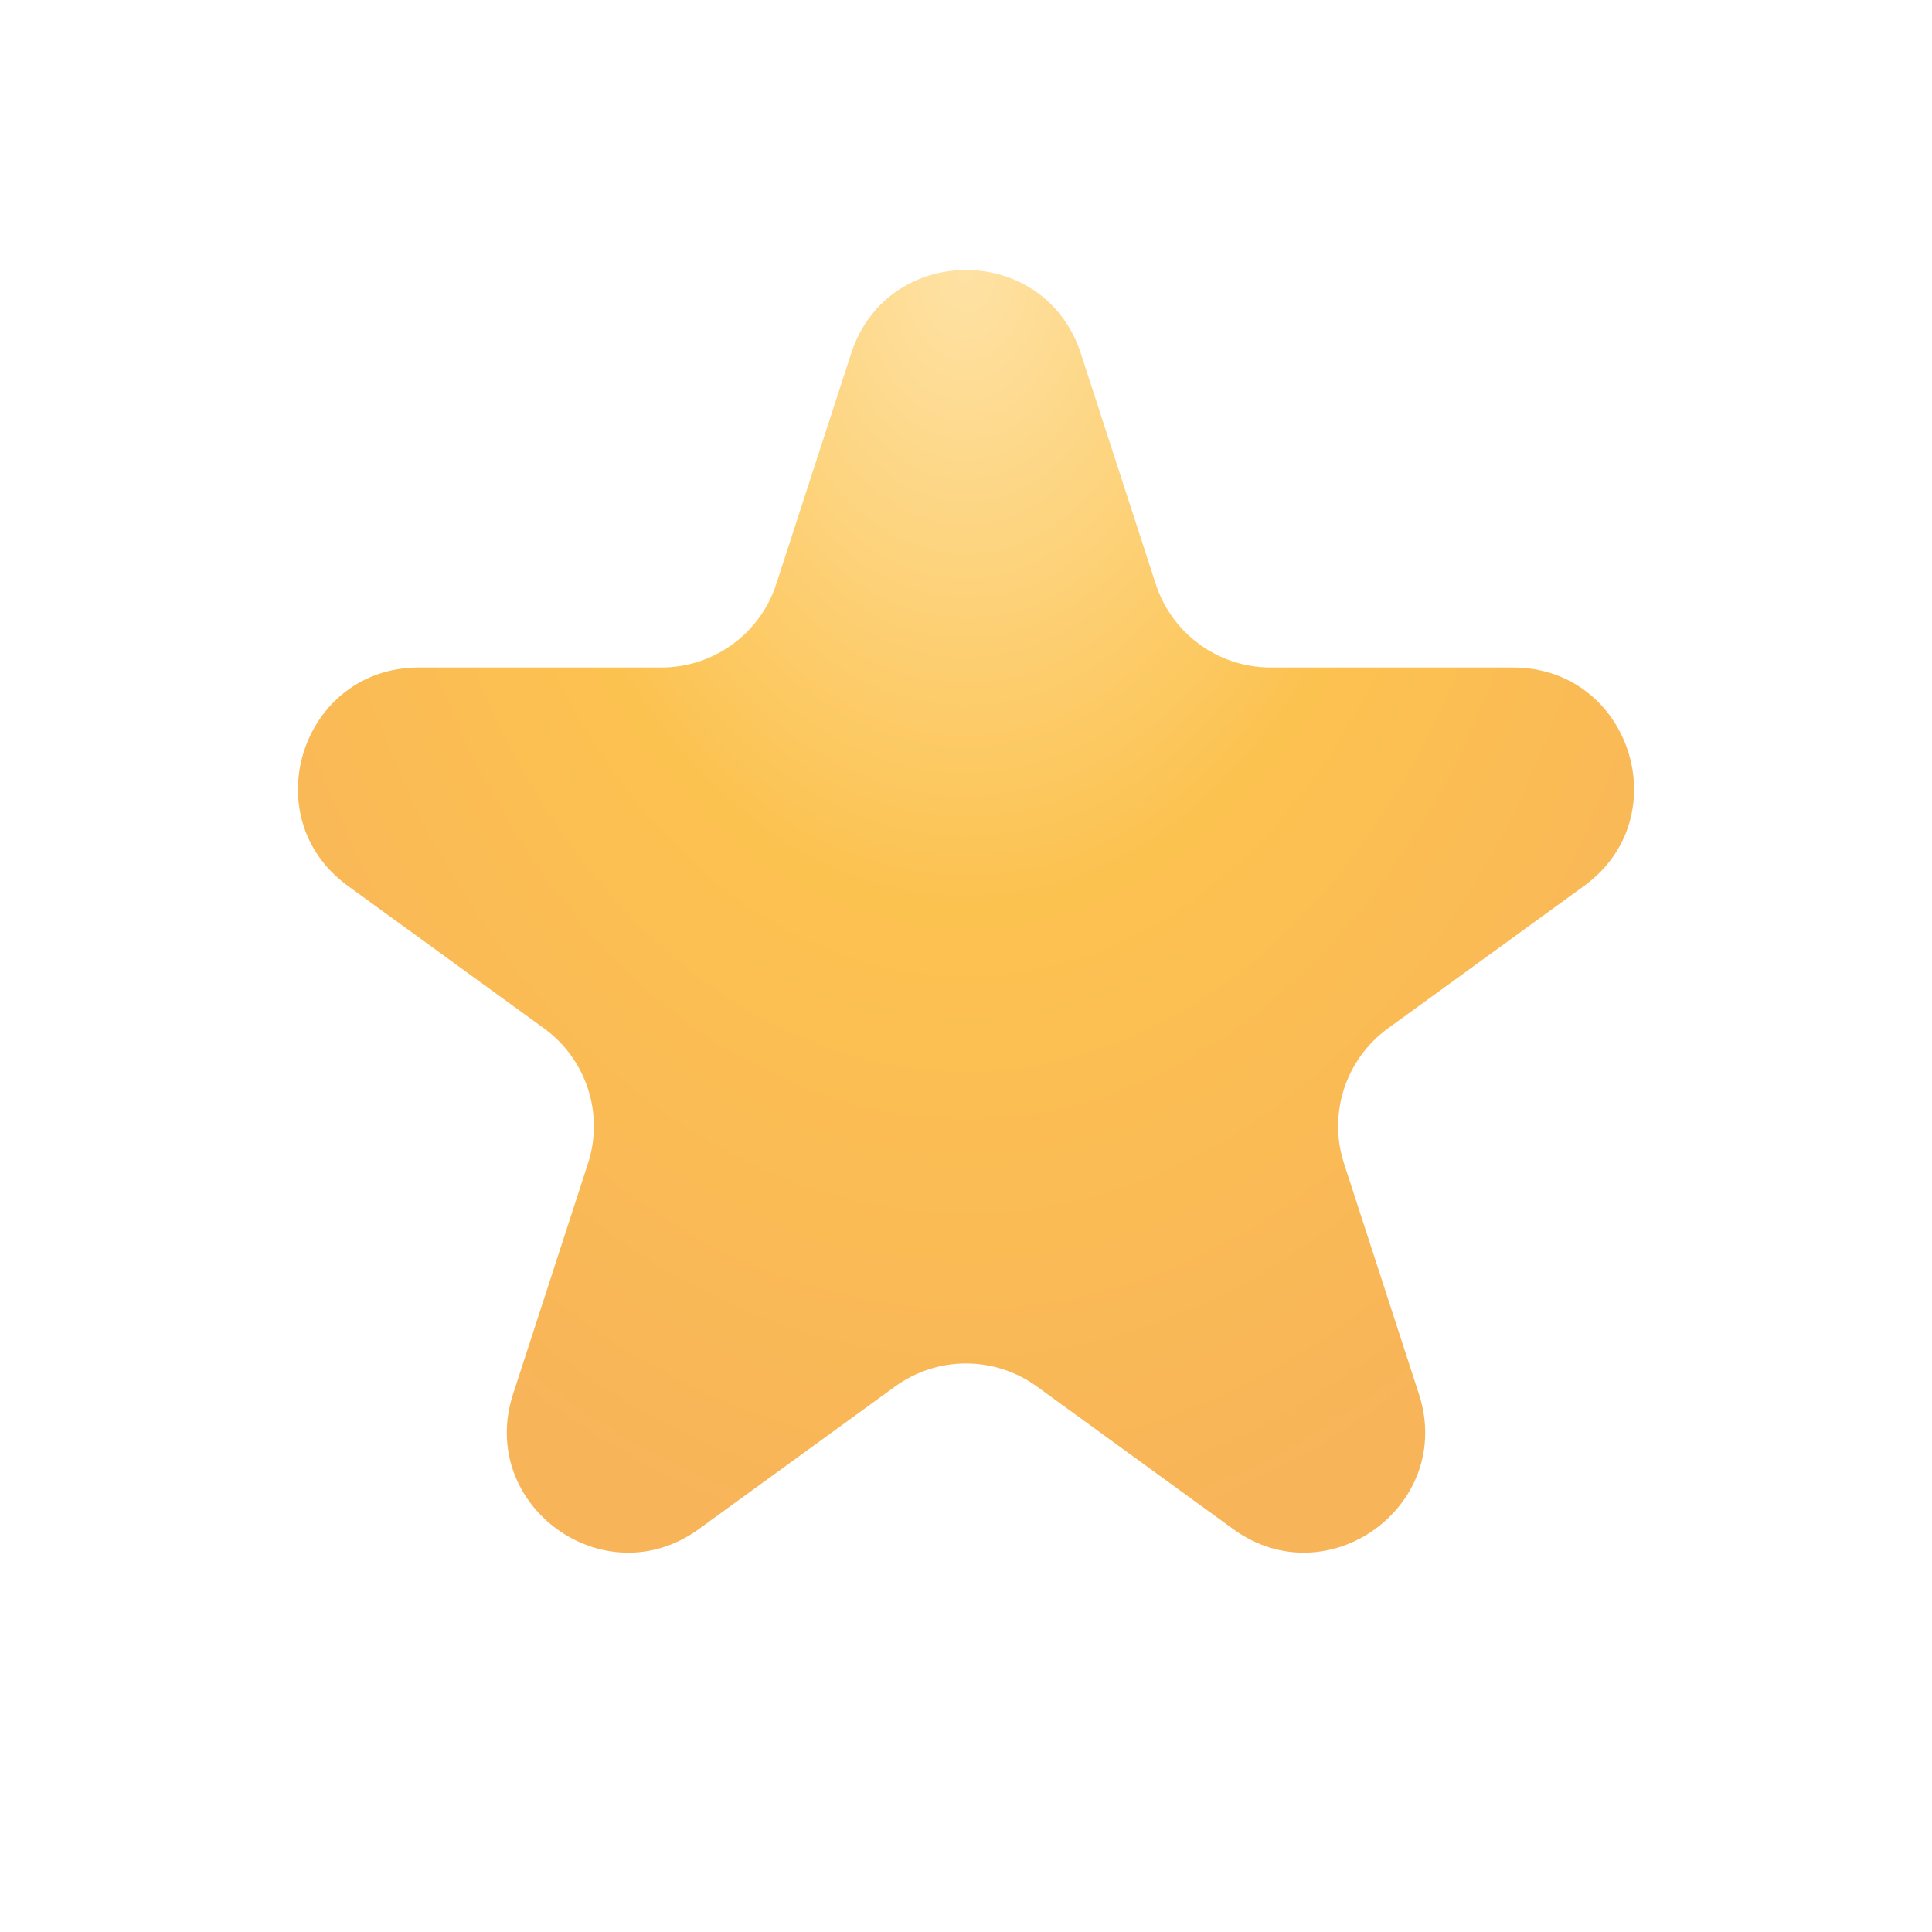 <svg width="32" height="32" viewBox="0 0 32 32" fill="none" xmlns="http://www.w3.org/2000/svg">
<path d="M14.098 5.854C14.697 4.011 17.303 4.011 17.902 5.854L19.143 9.674C19.411 10.498 20.179 11.056 21.045 11.056H25.061C26.999 11.056 27.805 13.535 26.237 14.674L22.988 17.034C22.287 17.544 21.994 18.447 22.261 19.27L23.502 23.09C24.101 24.933 21.992 26.465 20.425 25.326L17.176 22.966C16.475 22.456 15.525 22.456 14.824 22.966L11.575 25.326C10.008 26.465 7.899 24.933 8.498 23.09L9.739 19.27C10.006 18.447 9.713 17.544 9.012 17.034L5.763 14.674C4.195 13.535 5.001 11.056 6.938 11.056H10.955C11.821 11.056 12.589 10.498 12.857 9.674L14.098 5.854Z" fill="url(#paint0_radial_11790_100458)"/>
<defs>
<radialGradient id="paint0_radial_11790_100458" cx="0" cy="0" r="1" gradientUnits="userSpaceOnUse" gradientTransform="translate(16 4.5) rotate(90) scale(21.5 15.254)">
<stop stop-color="#FEE2A4"/>
<stop offset="0.488" stop-color="#FCC250"/>
<stop offset="1" stop-color="#F8B459"/>
</radialGradient>
</defs>
</svg>
